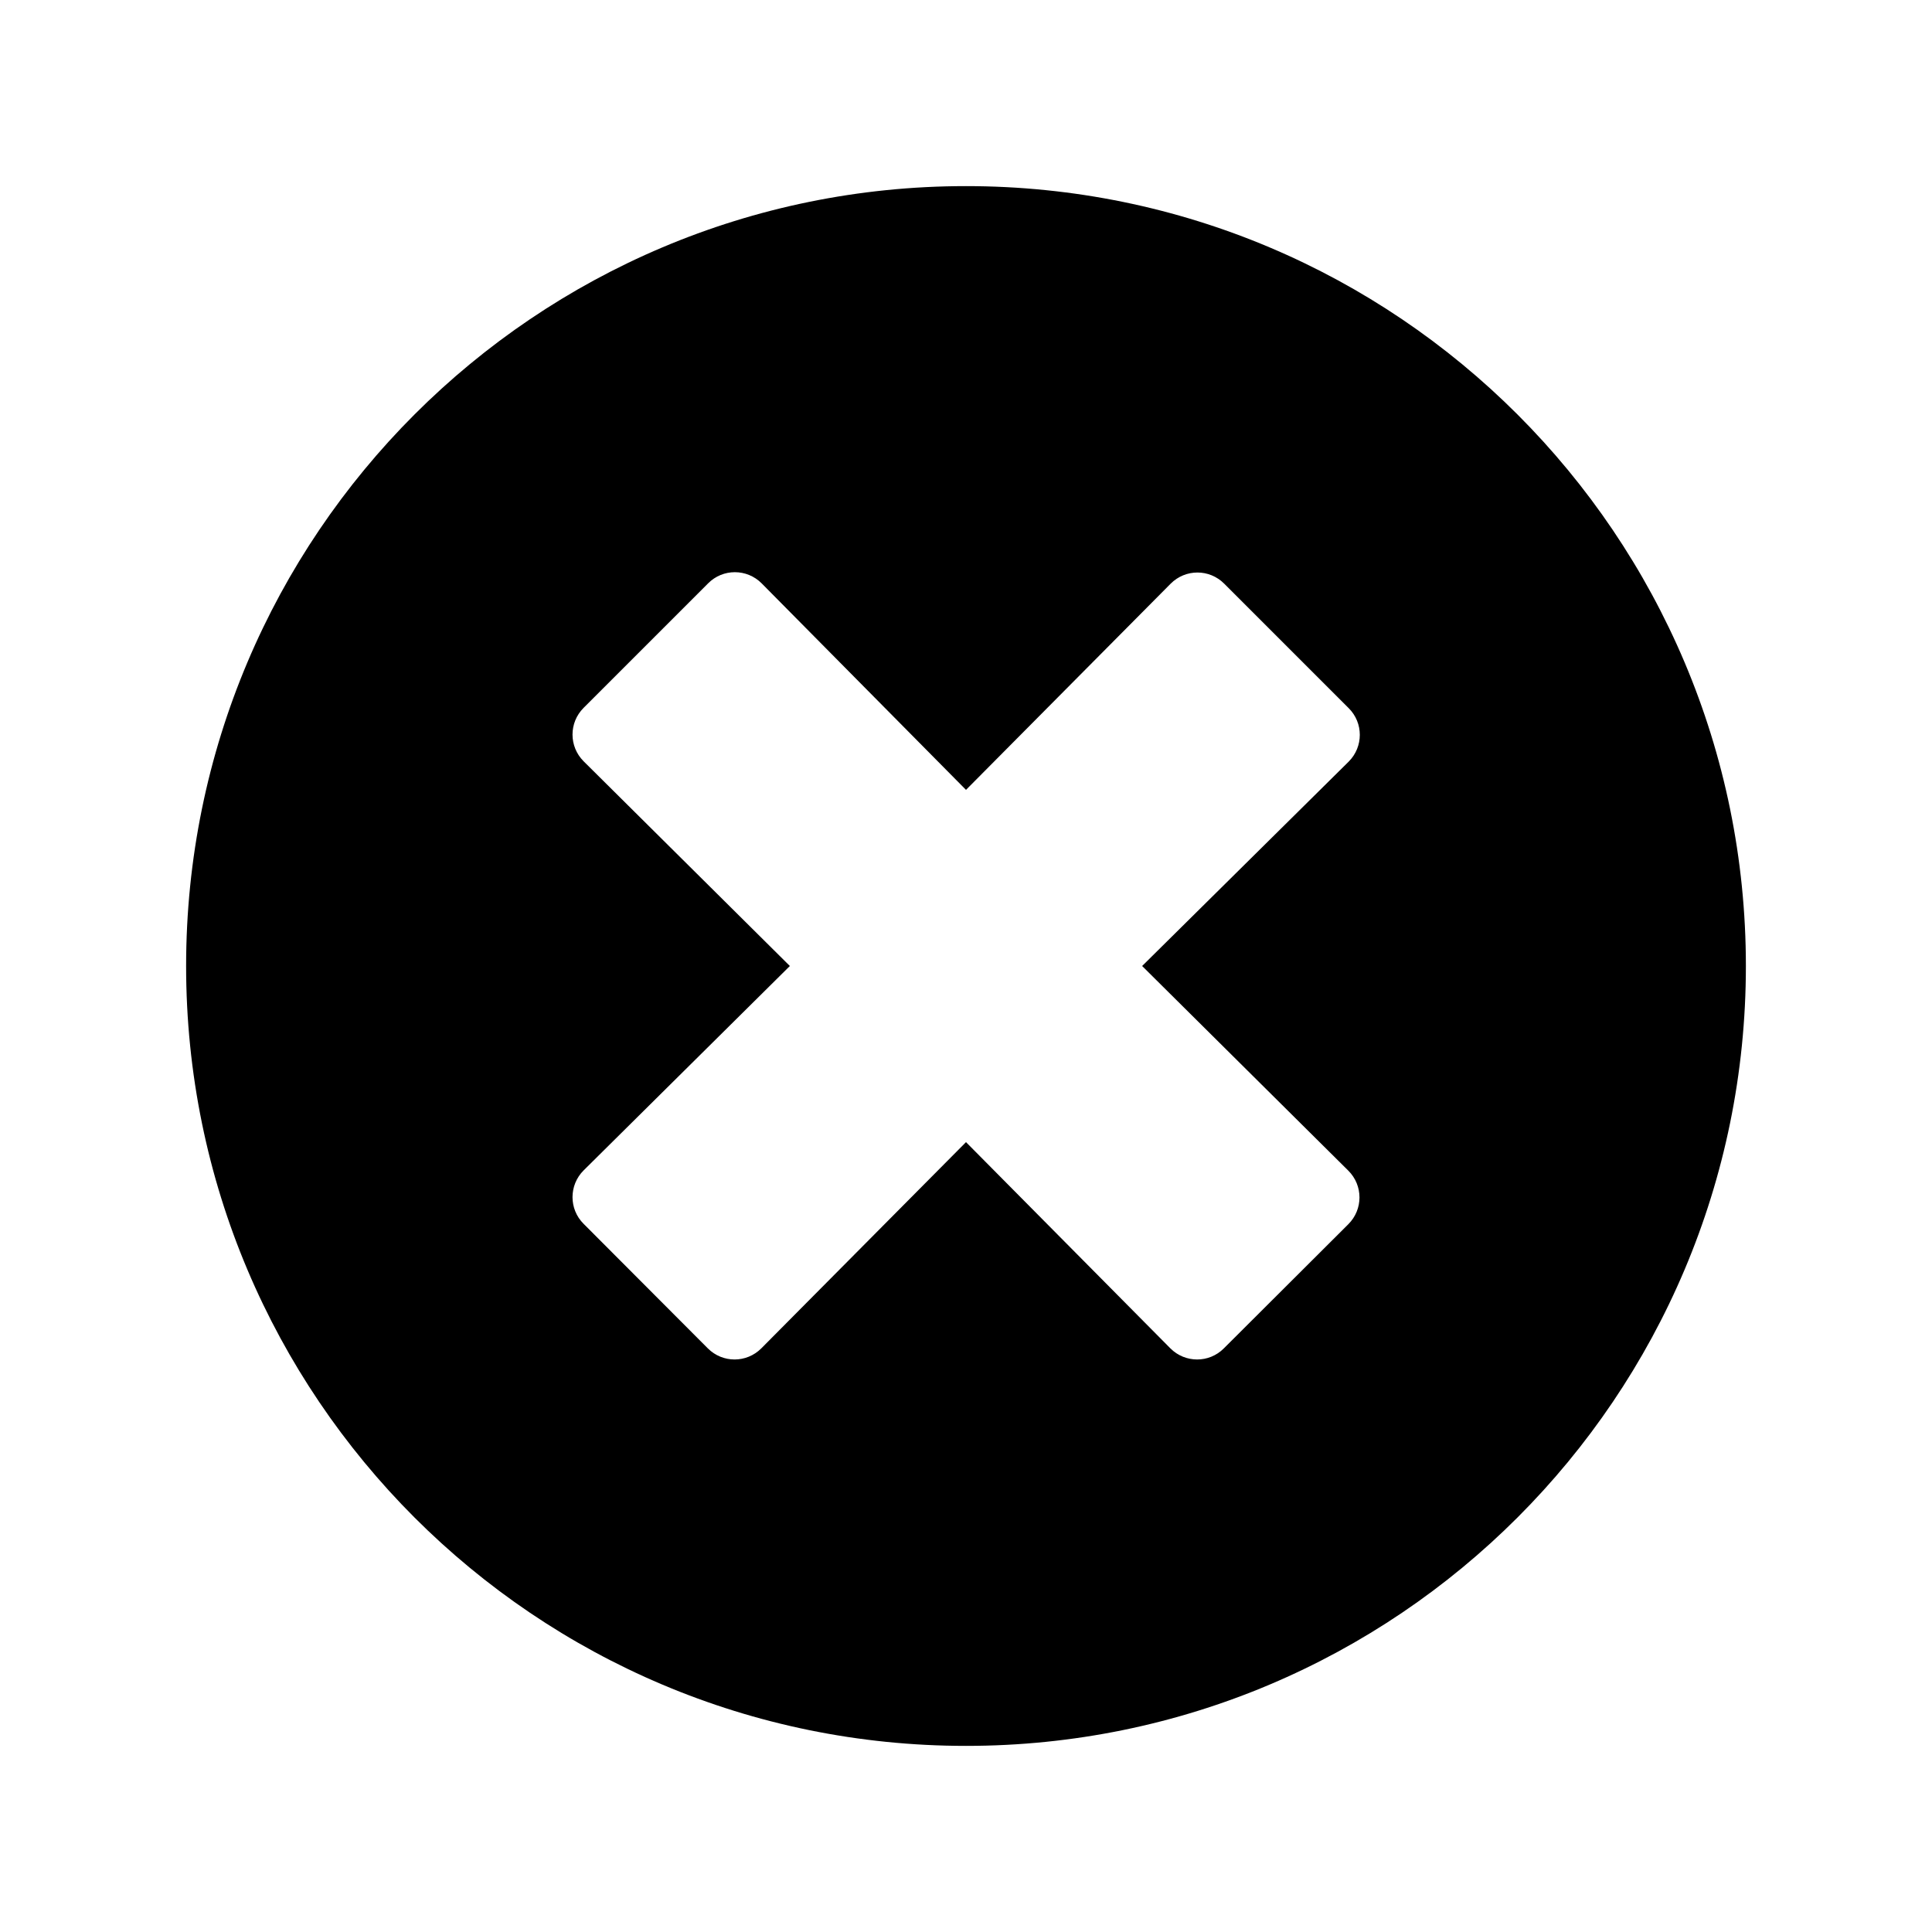 <?xml version="1.0" encoding="UTF-8"?>
<svg width="24px" height="24px" viewBox="0 0 24 24" version="1.1" xmlns="http://www.w3.org/2000/svg" xmlns:xlink="http://www.w3.org/1999/xlink">
    <!-- Generator: Sketch 53.2 (72643) - https://sketchapp.com -->
    <title>Icon/Close/Black</title>
    <desc>Created with Sketch.</desc>
    <defs>
        <path d="M12,2.312 C6.648,2.312 2.312,6.648 2.312,12 C2.312,17.352 6.648,21.688 12,21.688 C17.352,21.688 21.688,17.352 21.688,12 C21.688,6.648 17.352,2.312 12,2.312 Z M16.75,14.543 C16.934,14.727 16.934,15.023 16.75,15.207 L15.203,16.75 C15.02,16.934 14.723,16.934 14.539,16.75 L12,14.188 L9.457,16.75 C9.273,16.934 8.977,16.934 8.793,16.75 L7.25,15.203 C7.066,15.02 7.066,14.723 7.25,14.539 L9.812,12 L7.25,9.457 C7.066,9.273 7.066,8.977 7.25,8.793 L8.797,7.246 C8.98,7.062 9.277,7.062 9.461,7.246 L12,9.812 L14.543,7.25 C14.727,7.066 15.023,7.066 15.207,7.25 L16.754,8.797 C16.938,8.98 16.938,9.277 16.754,9.461 L14.188,12 L16.75,14.543 Z" id="path-1"></path>
    </defs>
    <g id="Icon/Close/Black" stroke="none" stroke-width="1" fill="none" fill-rule="evenodd">
        <mask id="mask-2" fill="white">
            <use xlink:href="#path-1"></use>
        </mask>
        <use id="times-circle" fill="#000000" fill-rule="nonzero" xlink:href="#path-1"></use>
    </g>
</svg>
